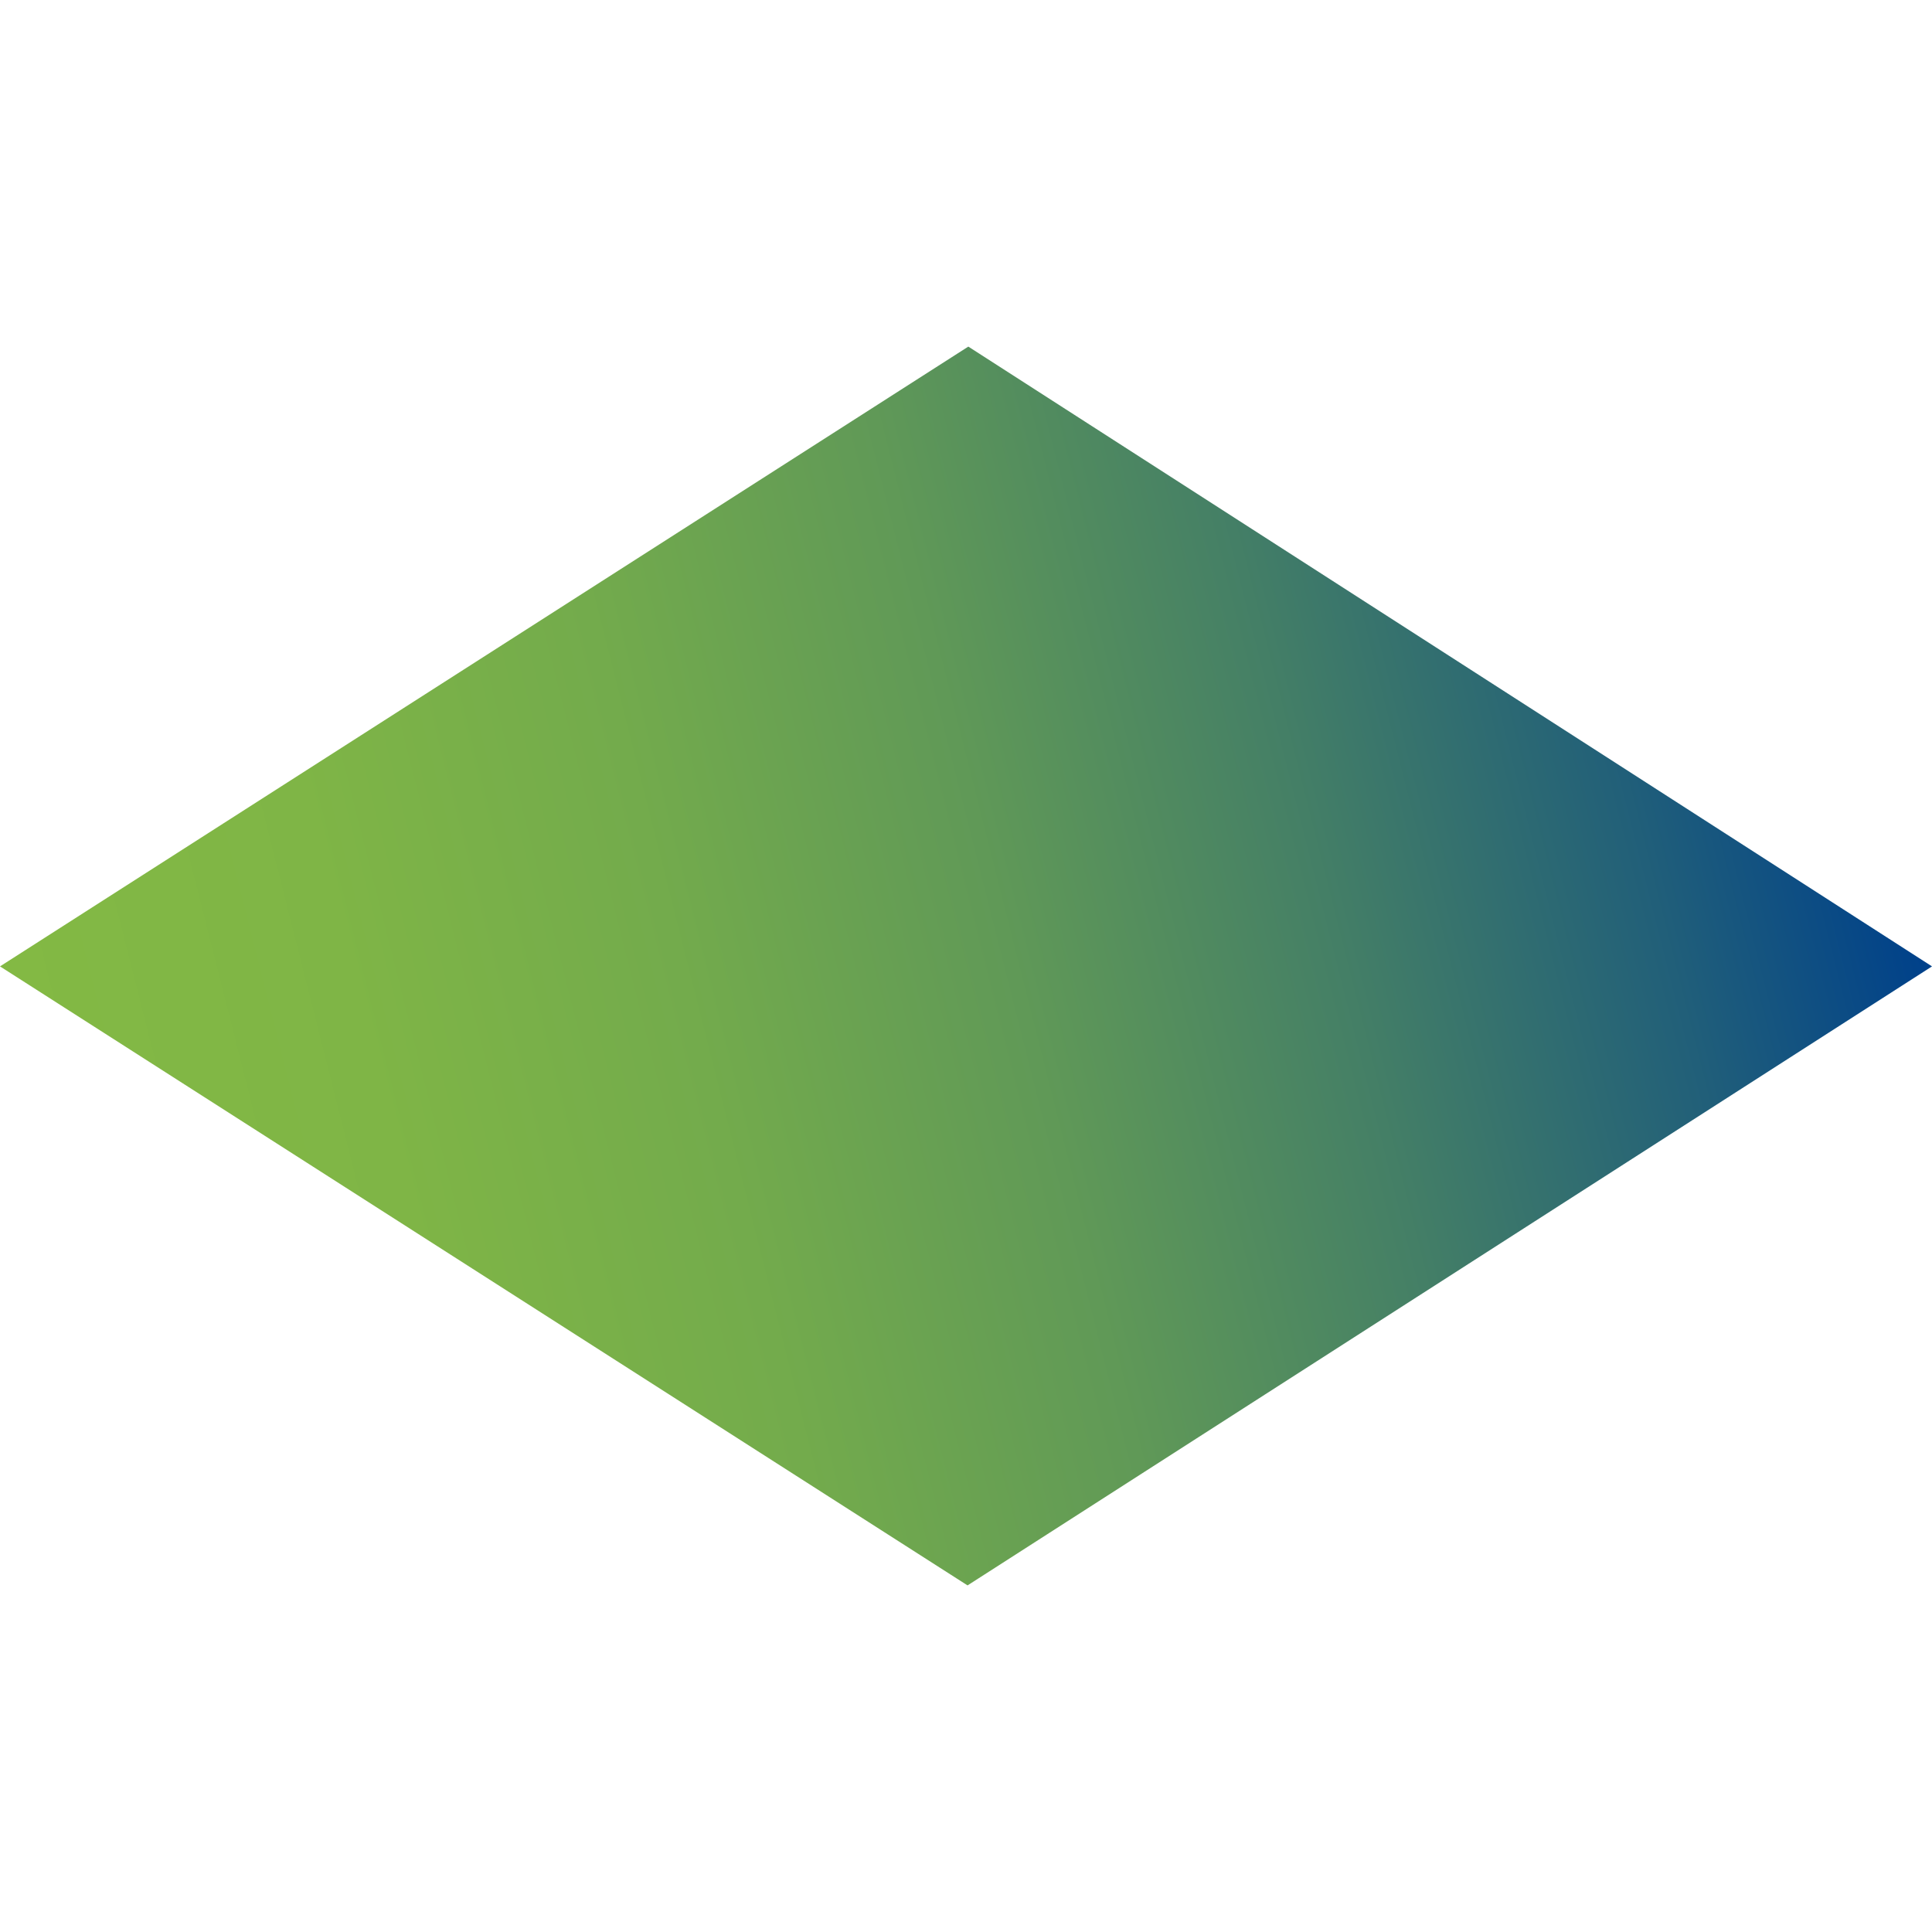 <?xml version="1.0" encoding="UTF-8" standalone="no"?>
<svg
   width="100"
   height="100"
   enable-background="new 85 85 100 100"
   version="1.1"
   viewBox="85 85 100 100"
   xml:space="preserve"
   id="svg7"
   xmlns="http://www.w3.org/2000/svg"
   xmlns:svg="http://www.w3.org/2000/svg"><defs
   id="defs7" />
<linearGradient
   id="_x3C_Path_x3E__1_"
   x1="135.65"
   x2="229.06"
   y1="-46.896"
   y2="-23.257"
   gradientTransform="matrix(1,0,0,-1,-47.48,99.98)"
   gradientUnits="userSpaceOnUse">
	<stop
   stop-color="#83B944"
   offset="0"
   id="stop1" />
	<stop
   stop-color="#7FB546"
   offset=".178"
   id="stop2" />
	<stop
   stop-color="#73AB4C"
   offset=".352"
   id="stop3" />
	<stop
   stop-color="#609957"
   offset=".526"
   id="stop4" />
	<stop
   stop-color="#447F66"
   offset=".698"
   id="stop5" />
	<stop
   stop-color="#215F79"
   offset=".869"
   id="stop6" />
	<stop
   stop-color="#00418A"
   offset="1"
   id="stop7" />
</linearGradient>
<polygon
   id="_x3C_Path_x3E__2_"
   points="185,135.02 135.12,102.94 85,135.02 135.08,167.06 "
   fill="url(#_x3C_Path_x3E__1_)"
   style="fill:url(#_x3C_Path_x3E__1_)" />
</svg>
